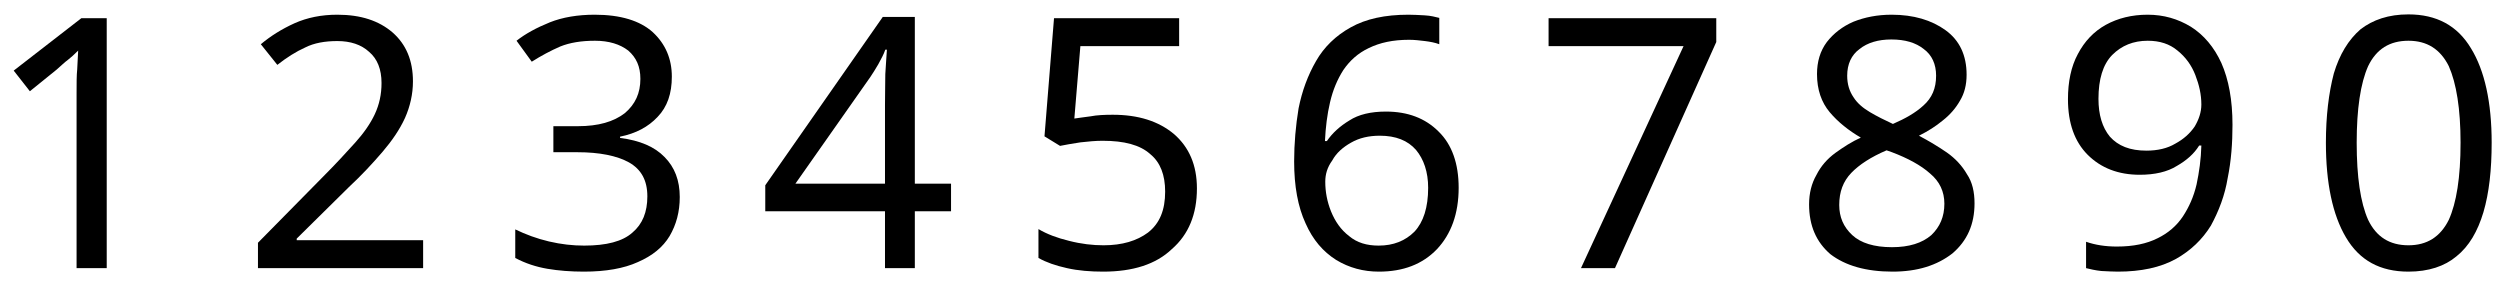 <?xml version="1.0" encoding="UTF-8"?>
<svg xmlns="http://www.w3.org/2000/svg" xmlns:xlink="http://www.w3.org/1999/xlink" width="308px" height="36px" viewBox="0 0 308 36" version="1.1">
<g id="surface1">
<path style=" stroke:none;fill-rule:nonzero;fill:rgb(0%,0%,0%);fill-opacity:1;" d="M 13.148 33.035 L 13.148 2.242 L 10.02 2.242 L 1.688 8.699 L 3.68 11.242 L 6.969 8.582 C 7.516 8.109 7.945 7.68 8.375 7.367 C 8.73 7.094 9.16 6.703 9.629 6.234 C 9.59 7.016 9.551 7.797 9.512 8.543 C 9.434 9.285 9.434 10.262 9.434 11.516 L 9.434 33.035 Z M 13.148 33.035 "/>
<path style=" stroke:none;fill-rule:nonzero;fill:rgb(0%,0%,0%);fill-opacity:1;" d="M 52.129 33.035 L 52.129 29.59 L 36.555 29.59 L 36.555 29.395 L 42.973 23.059 C 44.578 21.57 45.945 20.082 47.121 18.715 C 48.293 17.344 49.234 15.977 49.898 14.527 C 50.523 13.121 50.875 11.594 50.875 10.027 C 50.875 7.484 50.055 5.488 48.371 4.004 C 46.688 2.555 44.461 1.812 41.562 1.812 C 39.609 1.812 37.848 2.164 36.281 2.867 C 34.719 3.574 33.348 4.434 32.133 5.449 L 34.168 7.992 C 35.305 7.094 36.477 6.352 37.613 5.844 C 38.707 5.293 40.039 5.059 41.562 5.059 C 43.168 5.059 44.5 5.488 45.477 6.391 C 46.492 7.25 47.004 8.543 47.004 10.223 C 47.004 11.633 46.727 12.883 46.18 14.059 C 45.633 15.23 44.812 16.406 43.754 17.578 C 42.66 18.793 41.367 20.199 39.844 21.727 L 31.781 29.906 L 31.781 33.035 Z M 52.129 33.035 "/>
<path style=" stroke:none;fill-rule:nonzero;fill:rgb(0%,0%,0%);fill-opacity:1;" d="M 82.77 9.441 C 82.77 7.25 81.984 5.41 80.422 3.965 C 78.855 2.555 76.469 1.812 73.262 1.812 C 71.188 1.812 69.309 2.125 67.742 2.75 C 66.102 3.414 64.73 4.16 63.637 5.02 L 65.512 7.602 C 66.688 6.859 67.859 6.234 69.035 5.723 C 70.207 5.254 71.617 5.02 73.301 5.02 C 75.02 5.02 76.391 5.449 77.406 6.234 C 78.387 7.094 78.895 8.188 78.895 9.715 C 78.895 11.477 78.27 12.844 76.977 13.941 C 75.609 14.996 73.73 15.547 71.188 15.547 L 68.176 15.547 L 68.176 18.754 L 71.148 18.754 C 73.848 18.754 76 19.184 77.484 20.004 C 79.012 20.867 79.754 22.234 79.754 24.191 C 79.754 26.109 79.168 27.598 77.918 28.652 C 76.703 29.746 74.707 30.258 71.969 30.258 C 70.562 30.258 69.152 30.102 67.625 29.746 C 66.141 29.395 64.77 28.887 63.48 28.262 L 63.48 31.781 C 64.73 32.449 66.062 32.879 67.43 33.113 C 68.801 33.348 70.324 33.465 71.93 33.465 C 74.629 33.465 76.859 33.074 78.582 32.289 C 80.383 31.508 81.672 30.453 82.496 29.082 C 83.316 27.676 83.746 26.109 83.746 24.27 C 83.746 22.234 83.121 20.594 81.867 19.34 C 80.656 18.09 78.855 17.305 76.391 16.992 L 76.391 16.836 C 78.348 16.445 79.871 15.625 81.008 14.41 C 82.219 13.16 82.77 11.516 82.77 9.441 Z M 82.77 9.441 "/>
<path style=" stroke:none;fill-rule:nonzero;fill:rgb(0%,0%,0%);fill-opacity:1;" d="M 117.168 26.031 L 117.168 22.625 L 112.707 22.625 L 112.707 2.086 L 108.758 2.086 L 94.281 22.824 L 94.281 26.031 L 109.031 26.031 L 109.031 33.035 L 112.707 33.035 L 112.707 26.031 Z M 109.031 22.625 L 97.996 22.625 L 107.23 9.48 C 107.504 9.051 107.855 8.543 108.207 7.914 C 108.562 7.25 108.875 6.703 109.07 6.117 L 109.266 6.117 C 109.188 7.094 109.148 8.07 109.07 9.129 C 109.07 10.184 109.031 11.438 109.031 12.922 Z M 109.031 22.625 "/>
<path style=" stroke:none;fill-rule:nonzero;fill:rgb(0%,0%,0%);fill-opacity:1;" d="M 137.094 14.137 C 136.113 14.137 135.137 14.176 134.352 14.332 C 133.531 14.449 132.828 14.527 132.359 14.605 L 133.102 5.684 L 145.27 5.684 L 145.27 2.242 L 129.855 2.242 L 128.68 16.797 L 130.598 17.973 C 131.223 17.852 132.047 17.695 133.102 17.539 C 134.117 17.422 135.02 17.344 135.84 17.344 C 138.5 17.344 140.457 17.852 141.711 18.988 C 142.961 20.004 143.547 21.57 143.547 23.605 C 143.547 25.875 142.883 27.52 141.434 28.652 C 140.066 29.668 138.266 30.219 135.957 30.219 C 134.629 30.219 133.219 30.062 131.691 29.668 C 130.246 29.316 128.992 28.848 127.938 28.223 L 127.938 31.781 C 128.914 32.332 130.051 32.723 131.457 33.035 C 132.828 33.348 134.352 33.465 135.918 33.465 C 139.559 33.465 142.414 32.566 144.371 30.688 C 146.445 28.887 147.461 26.383 147.461 23.215 C 147.461 20.32 146.484 18.129 144.645 16.523 C 142.727 14.918 140.223 14.137 137.094 14.137 Z M 137.094 14.137 "/>
<path style=" stroke:none;fill-rule:nonzero;fill:rgb(0%,0%,0%);fill-opacity:1;" d="M 159.438 19.887 C 159.438 22.941 159.906 25.484 160.848 27.52 C 161.746 29.551 163 31 164.602 32.016 C 166.207 32.996 167.969 33.465 169.883 33.465 C 172.859 33.465 175.246 32.566 177.043 30.688 C 178.766 28.848 179.707 26.344 179.707 23.137 C 179.707 20.16 178.883 17.812 177.238 16.211 C 175.598 14.566 173.445 13.746 170.746 13.746 C 168.906 13.746 167.379 14.098 166.246 14.84 C 165.07 15.547 164.133 16.406 163.469 17.383 L 163.234 17.383 C 163.312 15.703 163.508 14.098 163.859 12.609 C 164.211 11.086 164.758 9.793 165.504 8.621 C 166.285 7.484 167.301 6.547 168.633 5.922 C 170 5.254 171.605 4.902 173.602 4.902 C 174.266 4.902 174.895 4.98 175.559 5.059 C 176.184 5.137 176.809 5.254 177.32 5.449 L 177.32 2.203 C 176.848 2.086 176.262 1.93 175.52 1.891 C 174.812 1.852 174.109 1.812 173.523 1.812 C 170.629 1.812 168.281 2.32 166.402 3.375 C 164.562 4.395 163.117 5.801 162.137 7.523 C 161.121 9.285 160.414 11.203 159.984 13.355 C 159.633 15.469 159.438 17.695 159.438 19.887 Z M 169.844 30.258 C 168.398 30.258 167.184 29.906 166.207 29.082 C 165.188 28.301 164.484 27.281 163.977 26.031 C 163.508 24.855 163.273 23.645 163.273 22.391 C 163.273 21.492 163.508 20.633 164.133 19.77 C 164.641 18.832 165.465 18.129 166.441 17.578 C 167.457 16.992 168.633 16.719 170 16.719 C 171.957 16.719 173.445 17.305 174.461 18.48 C 175.402 19.613 175.949 21.18 175.949 23.137 C 175.949 25.562 175.363 27.359 174.266 28.535 C 173.133 29.668 171.684 30.258 169.844 30.258 Z M 169.844 30.258 "/>
<path style=" stroke:none;fill-rule:nonzero;fill:rgb(0%,0%,0%);fill-opacity:1;" d="M 194.777 33.035 L 198.965 33.035 L 211.445 5.176 L 211.445 2.242 L 190.785 2.242 L 190.785 5.684 L 207.414 5.684 Z M 194.777 33.035 "/>
<path style=" stroke:none;fill-rule:nonzero;fill:rgb(0%,0%,0%);fill-opacity:1;" d="M 233.051 1.812 C 231.289 1.812 229.727 2.125 228.355 2.672 C 226.988 3.258 225.891 4.121 225.07 5.176 C 224.246 6.273 223.855 7.602 223.855 9.129 C 223.855 11.047 224.402 12.609 225.422 13.824 C 226.438 15.035 227.77 16.094 229.254 16.953 C 228.121 17.461 227.105 18.129 226.125 18.832 C 225.109 19.574 224.324 20.477 223.777 21.57 C 223.191 22.586 222.879 23.801 222.879 25.172 C 222.879 27.832 223.777 29.824 225.5 31.312 C 227.34 32.723 229.883 33.465 233.168 33.465 C 236.258 33.465 238.645 32.684 240.523 31.234 C 242.363 29.668 243.262 27.637 243.262 25.051 C 243.262 23.645 242.988 22.43 242.324 21.453 C 241.738 20.438 240.914 19.535 239.859 18.793 C 238.84 18.09 237.668 17.383 236.414 16.719 C 237.512 16.172 238.449 15.586 239.352 14.84 C 240.25 14.137 240.953 13.316 241.465 12.414 C 242.012 11.516 242.285 10.457 242.285 9.207 C 242.285 6.82 241.426 4.98 239.703 3.73 C 237.98 2.477 235.75 1.812 233.051 1.812 Z M 233.012 4.863 C 234.695 4.863 236.023 5.254 237.004 6.039 C 238.02 6.781 238.527 7.914 238.527 9.324 C 238.527 10.891 238.02 12.062 236.965 13 C 235.984 13.902 234.734 14.605 233.207 15.27 C 232.191 14.801 231.25 14.332 230.391 13.824 C 229.531 13.316 228.824 12.727 228.355 11.984 C 227.848 11.242 227.574 10.379 227.574 9.324 C 227.574 7.914 228.082 6.781 229.098 6.039 C 230.078 5.254 231.406 4.863 233.012 4.863 Z M 226.594 25.25 C 226.594 23.645 227.066 22.352 228.082 21.297 C 229.059 20.281 230.508 19.34 232.426 18.52 L 233.09 18.754 C 235.047 19.496 236.652 20.359 237.785 21.375 C 238.961 22.352 239.547 23.605 239.547 25.094 C 239.547 26.695 239 27.949 237.941 28.965 C 236.809 29.945 235.203 30.453 233.09 30.453 C 230.898 30.453 229.254 29.945 228.199 28.965 C 227.105 27.949 226.594 26.734 226.594 25.25 Z M 226.594 25.25 "/>
<path style=" stroke:none;fill-rule:nonzero;fill:rgb(0%,0%,0%);fill-opacity:1;" d="M 275.043 15.387 C 275.043 12.336 274.574 9.793 273.672 7.758 C 272.773 5.801 271.52 4.316 269.918 3.297 C 268.312 2.32 266.551 1.812 264.594 1.812 C 262.641 1.812 260.918 2.242 259.43 3.062 C 257.945 3.887 256.809 5.098 255.988 6.664 C 255.164 8.188 254.773 10.066 254.773 12.219 C 254.773 15.191 255.598 17.461 257.199 19.066 C 258.844 20.711 260.996 21.531 263.617 21.531 C 265.457 21.531 267.02 21.18 268.195 20.438 C 269.367 19.77 270.309 18.949 270.934 17.934 L 271.207 17.934 C 271.168 19.613 270.934 21.219 270.621 22.707 C 270.27 24.23 269.68 25.523 268.938 26.656 C 268.156 27.832 267.098 28.73 265.809 29.355 C 264.477 30.023 262.836 30.375 260.801 30.375 C 259.391 30.375 258.141 30.18 257.004 29.785 L 257.004 33.035 C 257.512 33.152 258.102 33.309 258.883 33.387 C 259.664 33.426 260.332 33.465 260.918 33.465 C 263.773 33.465 266.16 32.957 268.078 31.898 C 269.879 30.883 271.324 29.512 272.383 27.793 C 273.359 25.992 274.102 24.074 274.453 21.922 C 274.887 19.809 275.043 17.578 275.043 15.387 Z M 264.594 5.02 C 266.082 5.02 267.293 5.41 268.273 6.234 C 269.25 7.016 269.996 8.031 270.465 9.246 C 270.934 10.457 271.207 11.633 271.207 12.883 C 271.207 13.824 270.895 14.723 270.387 15.586 C 269.801 16.445 269.016 17.148 268 17.695 C 267.02 18.285 265.809 18.559 264.438 18.559 C 262.402 18.559 260.957 17.973 259.938 16.836 C 259 15.703 258.531 14.137 258.531 12.18 C 258.531 9.754 259.078 7.953 260.215 6.781 C 261.387 5.605 262.836 5.02 264.594 5.02 Z M 264.594 5.02 "/>
<path style=" stroke:none;fill-rule:nonzero;fill:rgb(0%,0%,0%);fill-opacity:1;" d="M 306.973 17.578 C 306.973 12.609 306.113 8.699 304.43 5.961 C 302.746 3.141 300.164 1.773 296.723 1.773 C 294.258 1.773 292.34 2.438 290.812 3.613 C 289.328 4.902 288.23 6.703 287.527 9.051 C 286.902 11.438 286.551 14.293 286.551 17.578 C 286.551 22.547 287.371 26.461 289.016 29.238 C 290.695 32.094 293.238 33.465 296.723 33.465 C 299.188 33.465 301.184 32.801 302.629 31.586 C 304.195 30.336 305.25 28.496 305.957 26.148 C 306.66 23.762 306.973 20.906 306.973 17.578 Z M 290.344 17.578 C 290.344 13.434 290.812 10.262 291.754 8.148 C 292.77 6.039 294.414 5.02 296.723 5.02 C 298.992 5.02 300.637 6.039 301.691 8.148 C 302.629 10.262 303.141 13.434 303.141 17.578 C 303.141 21.883 302.629 25.012 301.691 27.086 C 300.637 29.199 298.992 30.219 296.723 30.219 C 294.414 30.219 292.77 29.199 291.754 27.086 C 290.812 24.973 290.344 21.805 290.344 17.578 Z M 290.344 17.578 "/>
</g>
</svg>
